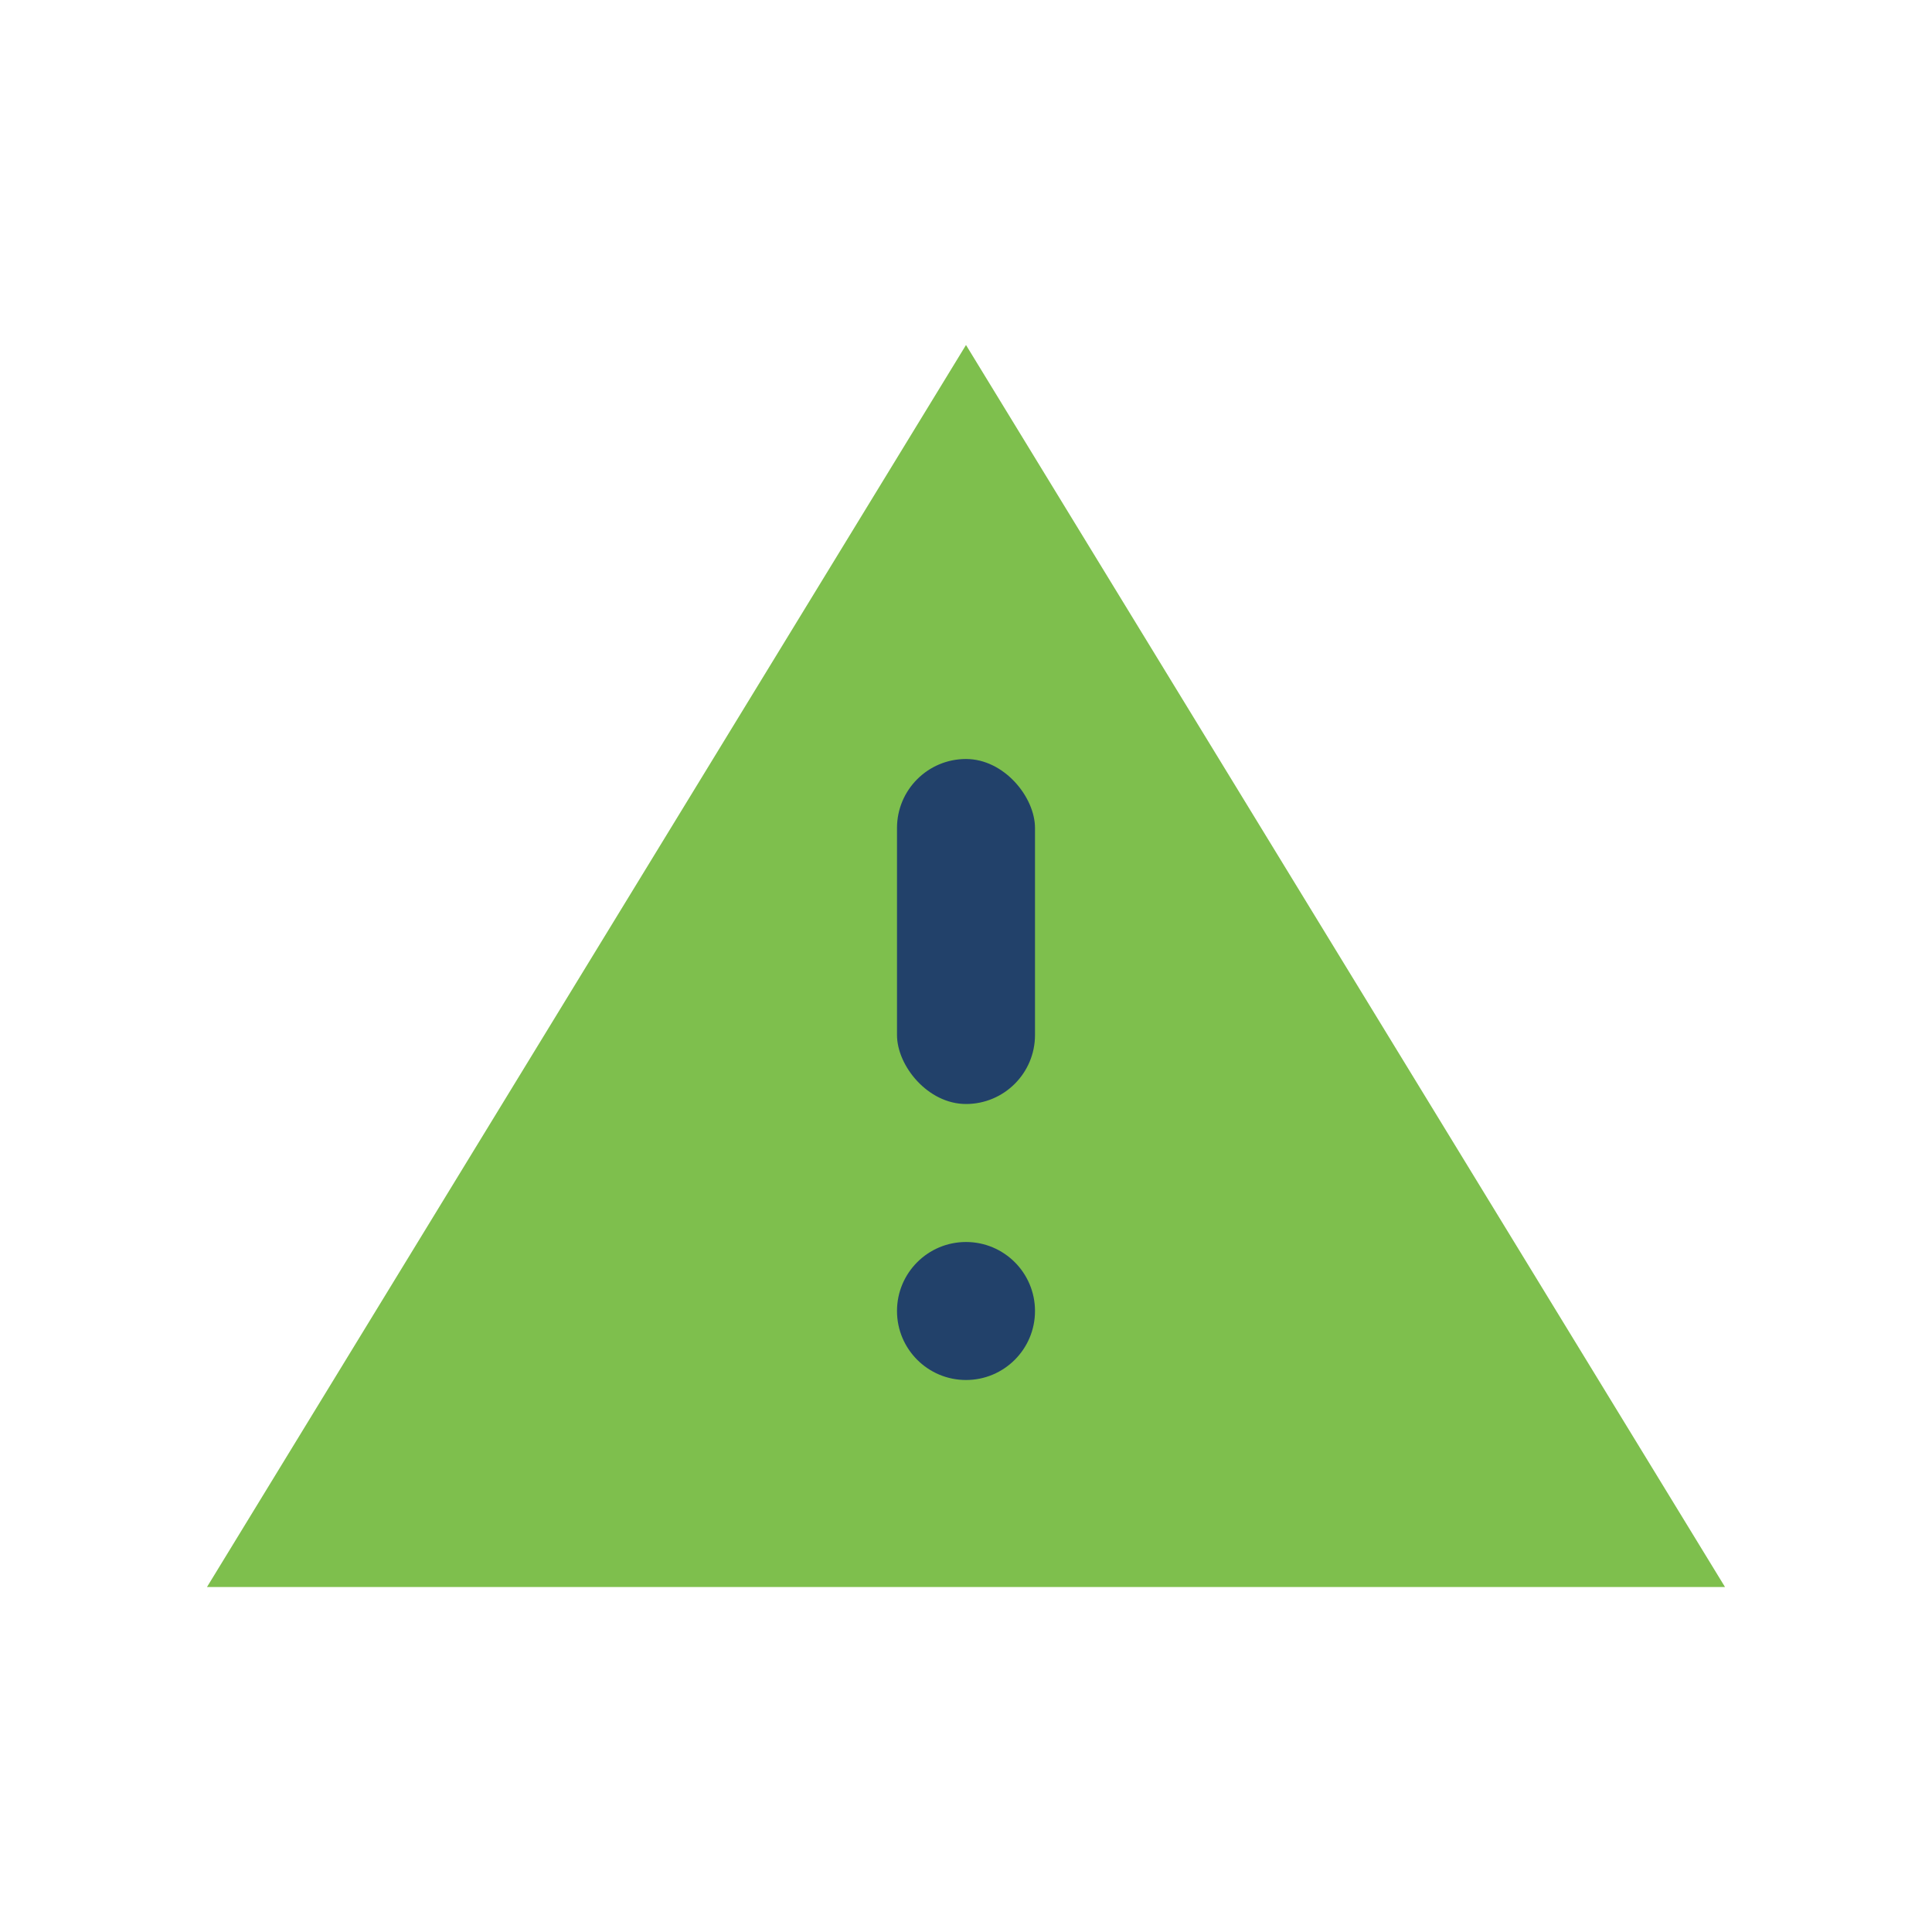 <?xml version="1.0" encoding="UTF-8"?>
<svg xmlns="http://www.w3.org/2000/svg" width="28" height="28" viewBox="0 0 28 28"><polygon points="14,5 25,23 3,23" fill="#7EBF4D"/><rect x="13" y="11" width="2" height="5" rx="1" fill="#22416A"/><circle cx="14" cy="19" r="1" fill="#22416A"/></svg>
